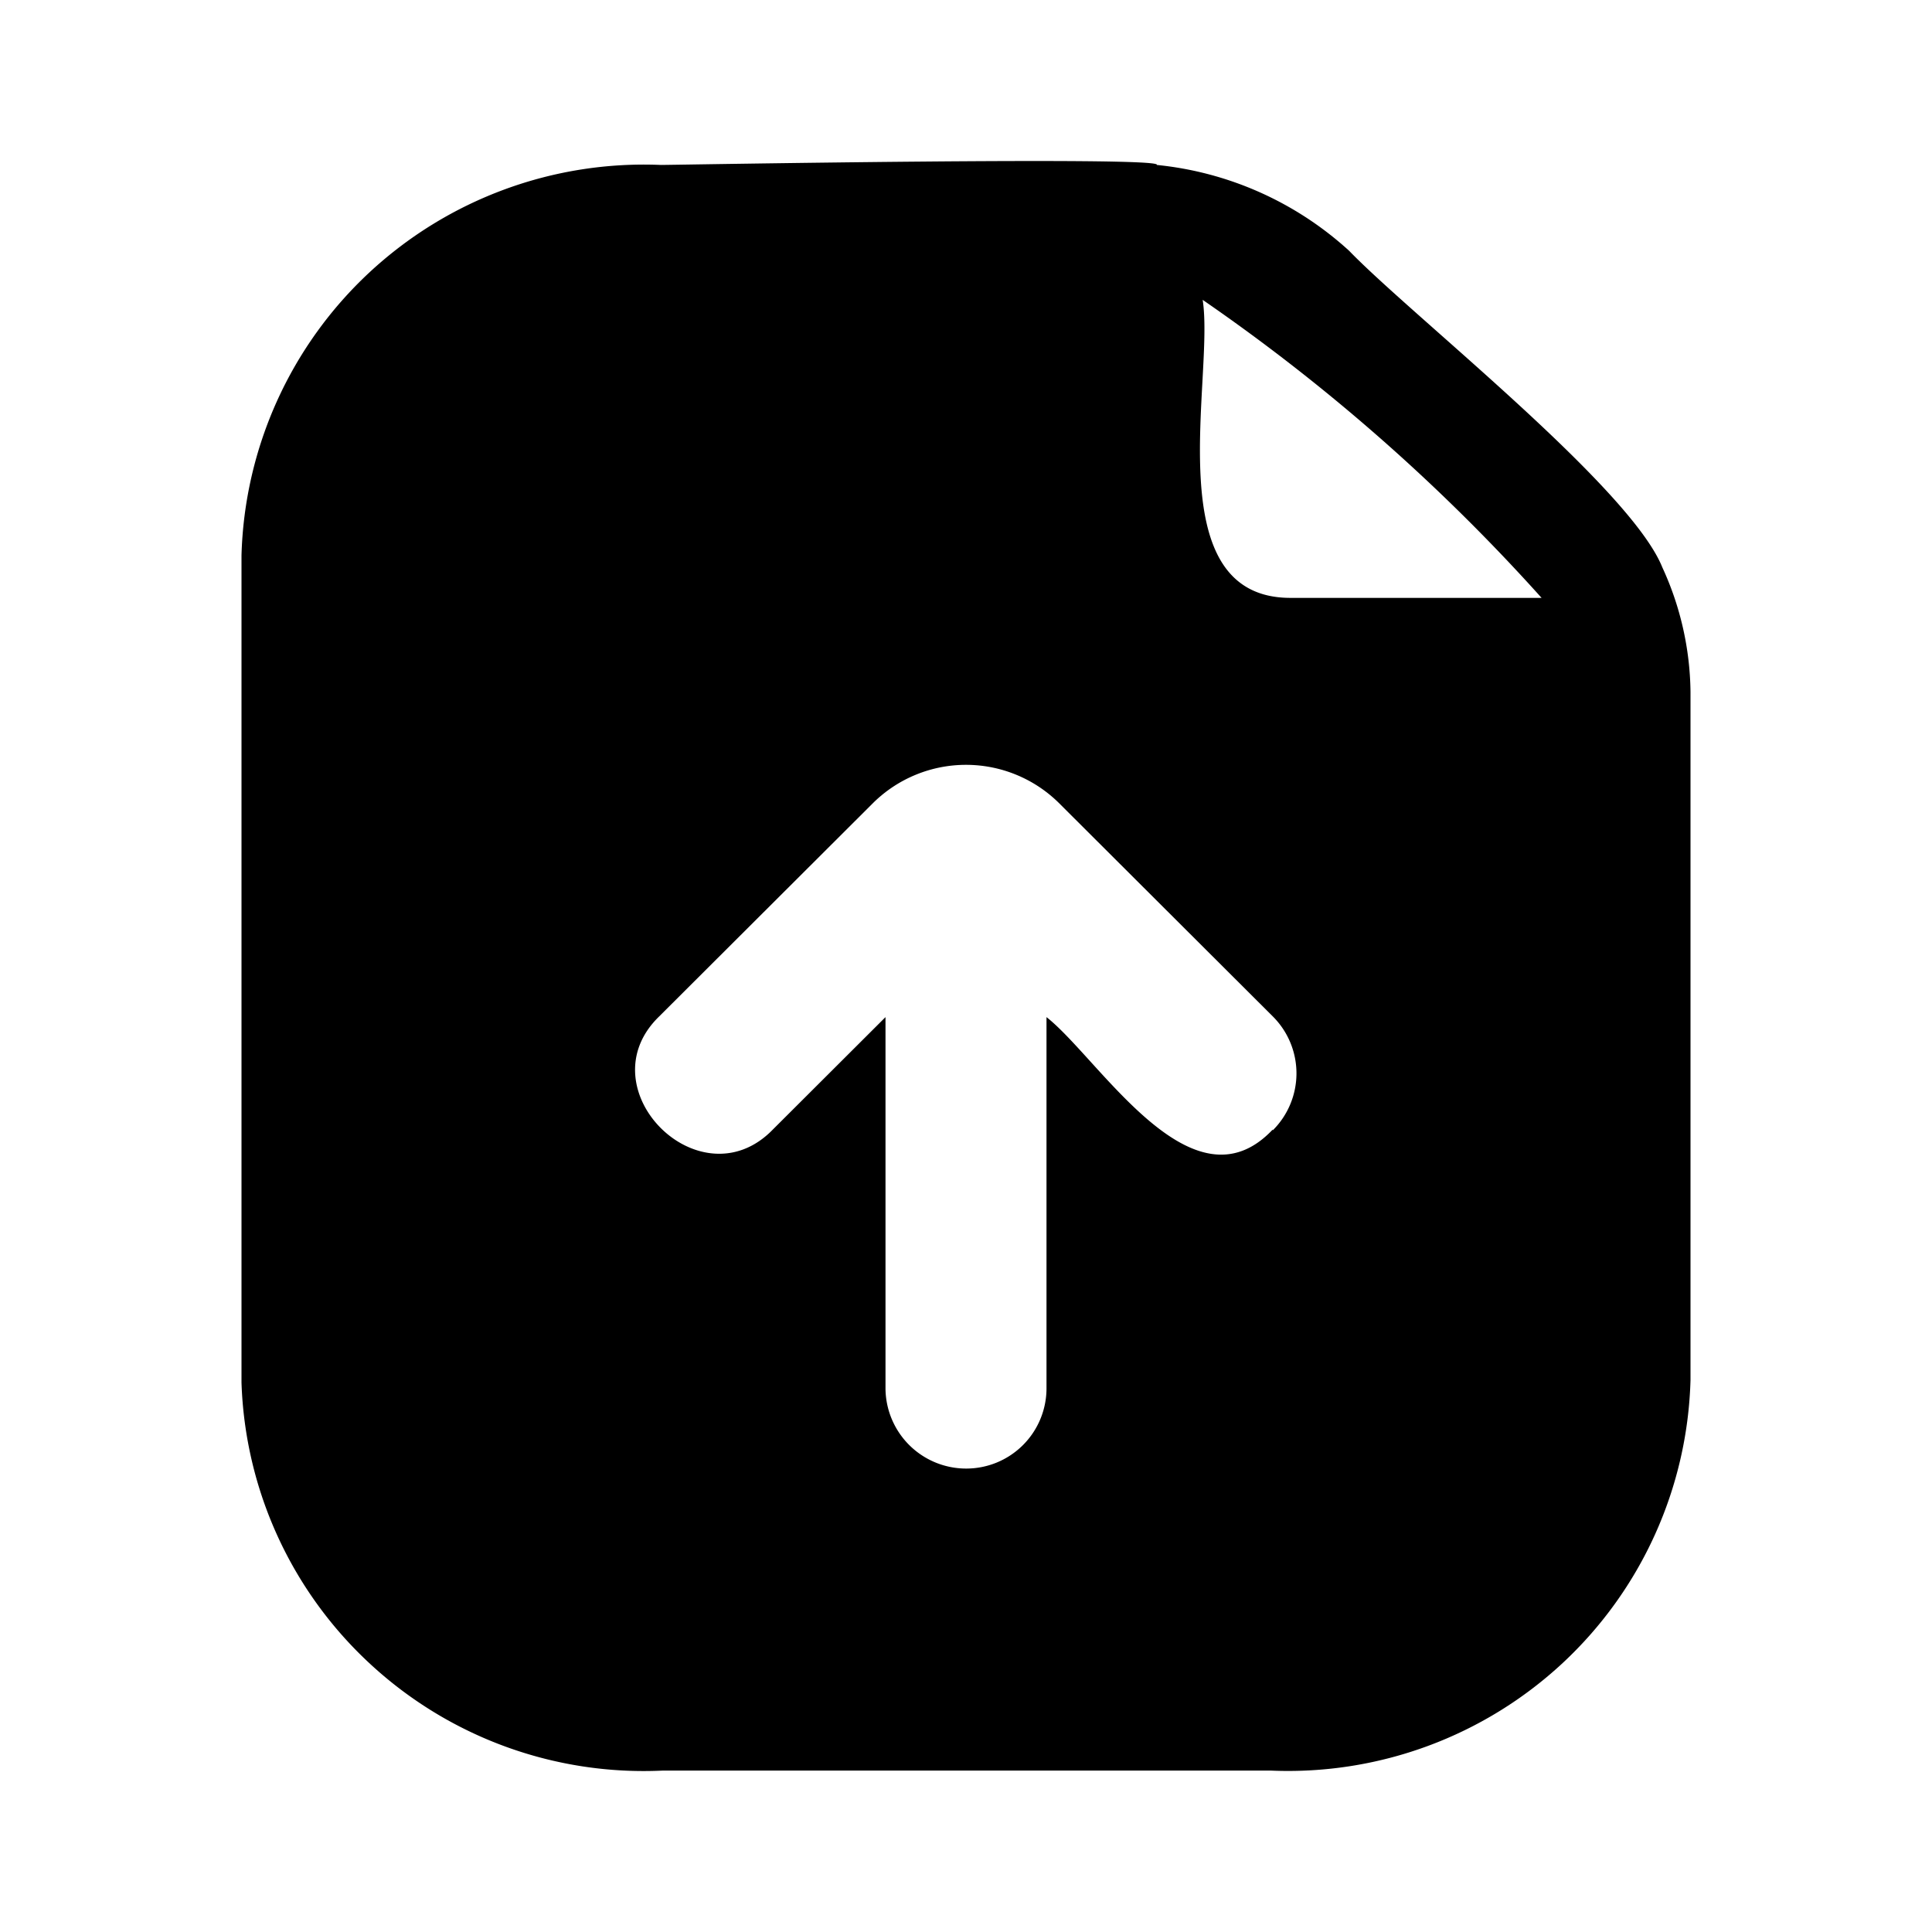 <?xml version="1.0" encoding="utf-8"?>
<!-- Generator: www.svgicons.com -->
<svg xmlns="http://www.w3.org/2000/svg" width="800" height="800" viewBox="0 0 24 24">
<path fill="currentColor" d="M20.65 7.048c-.4-.998-3.12-3.133-3.89-3.932a4.154 4.154 0 0 0-2.39-1.067c.11-.11-6 0-6.16 0a5.01 5.01 0 0 0-3.622 1.336A4.989 4.989 0 0 0 3 6.898v10.277a4.98 4.98 0 0 0 1.605 3.501a5.001 5.001 0 0 0 3.625 1.319h7.56a5.01 5.01 0 0 0 3.623-1.337A4.99 4.99 0 0 0 21 17.145v-8.55a3.784 3.784 0 0 0-.35-1.547m-4.84 6.984c-1 1.058-2.15-.878-2.81-1.397v4.61a.997.997 0 0 1-1 .998a1.002 1.002 0 0 1-1-.998v-4.61l-1.4 1.397c-.9.928-2.34-.509-1.41-1.407l2.66-2.654a1.642 1.642 0 0 1 2.3 0l2.66 2.654a.998.998 0 0 1 0 1.417zm.22-6.605c-1.67 0-.94-2.744-1.09-3.702a23.762 23.762 0 0 1 4.21 3.702z"/>
</svg>
